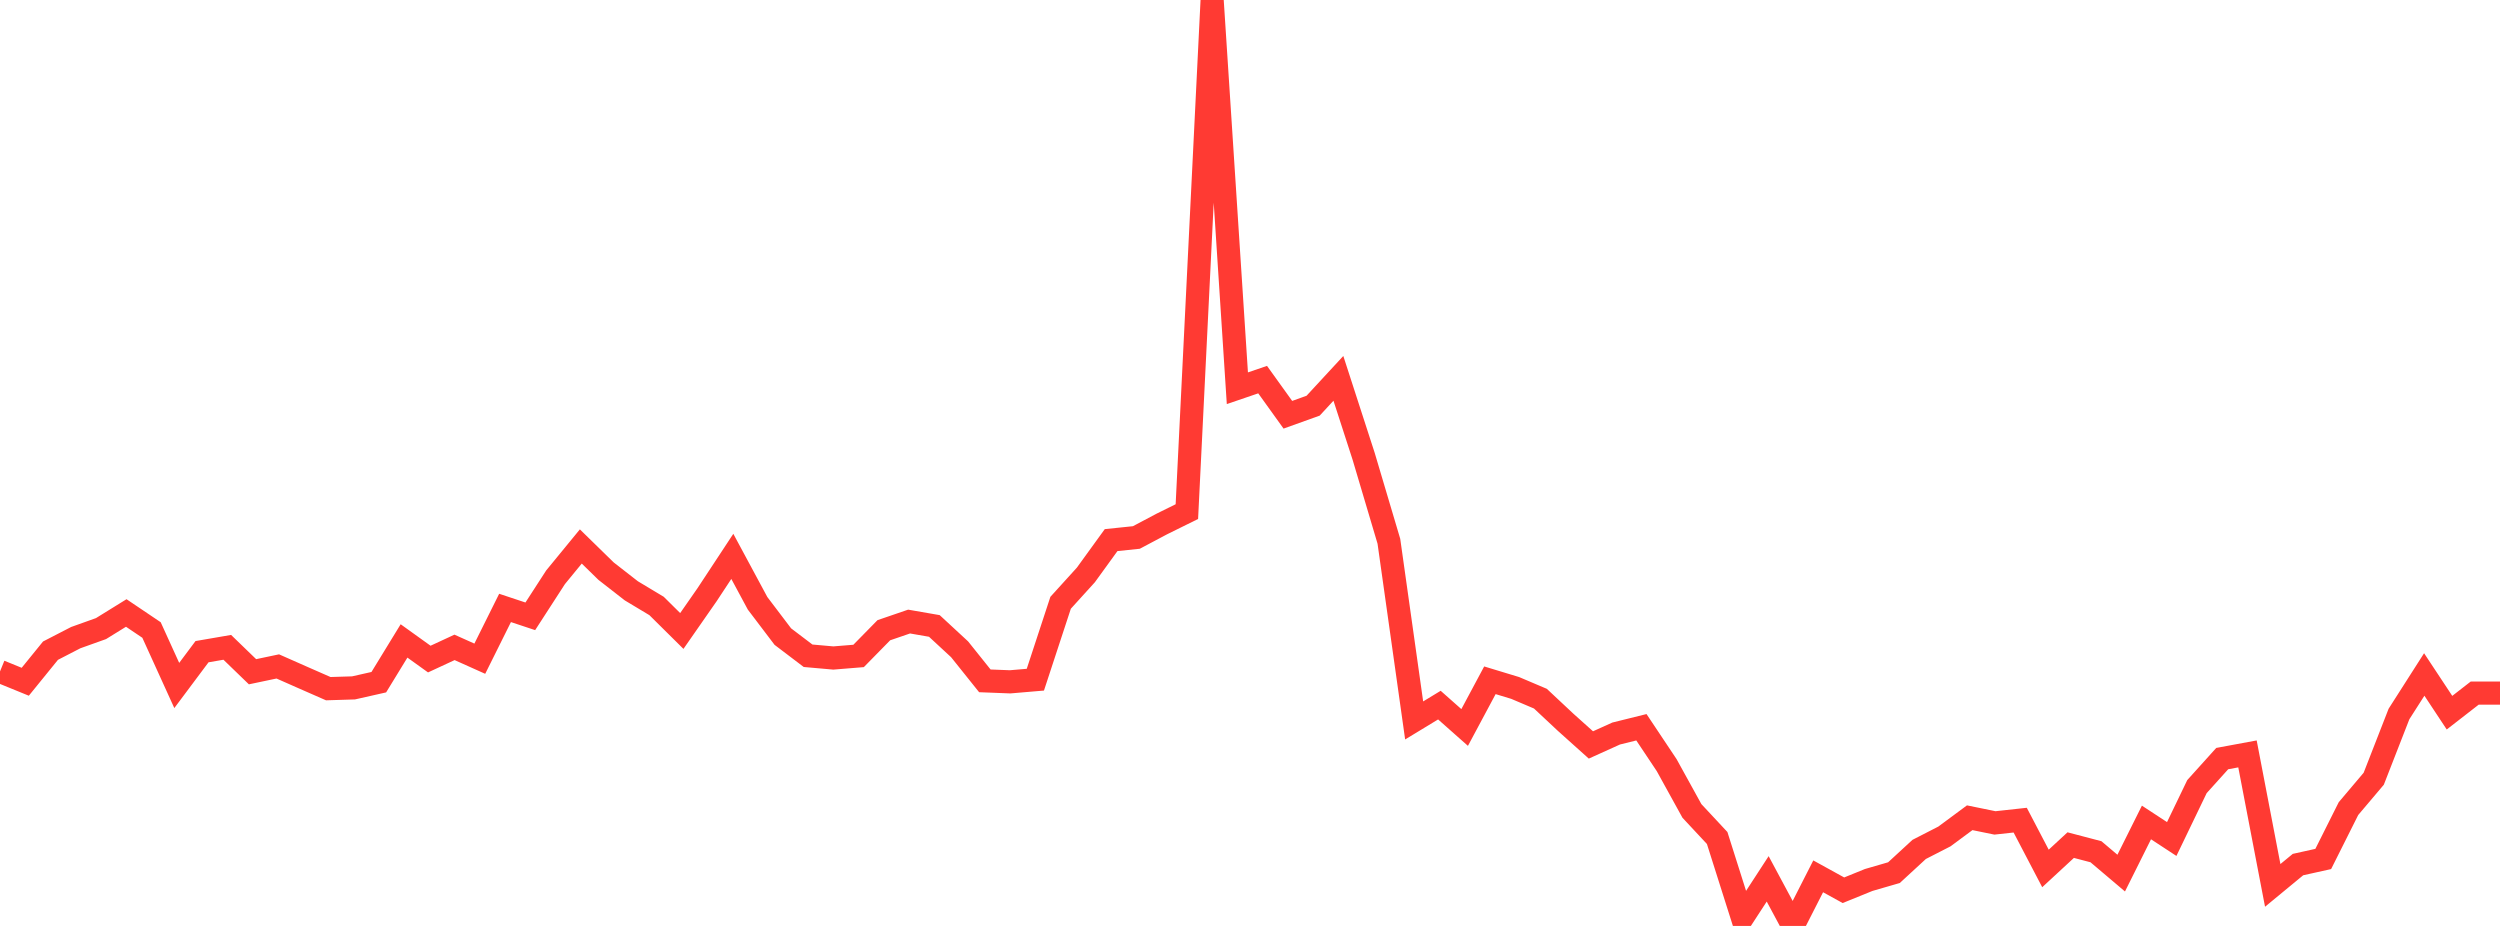 <?xml version="1.0" standalone="no"?>
<!DOCTYPE svg PUBLIC "-//W3C//DTD SVG 1.1//EN" "http://www.w3.org/Graphics/SVG/1.1/DTD/svg11.dtd">

<svg width="135" height="50" viewBox="0 0 135 50" preserveAspectRatio="none" 
  xmlns="http://www.w3.org/2000/svg"
  xmlns:xlink="http://www.w3.org/1999/xlink">


<polyline points="0.0, 36.258 1.364, 36.815 2.727, 35.136 4.091, 34.432 5.455, 33.944 6.818, 33.101 8.182, 34.02 9.545, 37.016 10.909, 35.191 12.273, 34.956 13.636, 36.274 15.0, 35.987 16.364, 36.59 17.727, 37.188 19.091, 37.146 20.455, 36.838 21.818, 34.61 23.182, 35.59 24.545, 34.958 25.909, 35.57 27.273, 32.828 28.636, 33.281 30.0, 31.173 31.364, 29.509 32.727, 30.841 34.091, 31.904 35.455, 32.723 36.818, 34.073 38.182, 32.114 39.545, 30.044 40.909, 32.578 42.273, 34.376 43.636, 35.411 45.0, 35.532 46.364, 35.421 47.727, 34.032 49.091, 33.564 50.455, 33.801 51.818, 35.062 53.182, 36.766 54.545, 36.819 55.909, 36.703 57.273, 32.55 58.636, 31.048 60.0, 29.166 61.364, 29.024 62.727, 28.301 64.091, 27.627 65.455, 0.0 66.818, 20.965 68.182, 20.499 69.545, 22.397 70.909, 21.907 72.273, 20.431 73.636, 24.638 75.0, 29.229 76.364, 38.904 77.727, 38.076 79.091, 39.284 80.455, 36.735 81.818, 37.149 83.182, 37.728 84.545, 39.004 85.909, 40.227 87.273, 39.61 88.636, 39.272 90.0, 41.317 91.364, 43.79 92.727, 45.252 94.091, 49.555 95.455, 47.458 96.818, 50.0 98.182, 47.322 99.545, 48.073 100.909, 47.519 102.273, 47.123 103.636, 45.868 105.0, 45.168 106.364, 44.158 107.727, 44.437 109.091, 44.288 110.455, 46.896 111.818, 45.636 113.182, 45.994 114.545, 47.148 115.909, 44.413 117.273, 45.307 118.636, 42.477 120.0, 40.964 121.364, 40.711 122.727, 47.812 124.091, 46.687 125.455, 46.384 126.818, 43.664 128.182, 42.051 129.545, 38.556 130.909, 36.421 132.273, 38.485 133.636, 37.426 135.0, 37.426" fill="none" stroke="#ff3a33" stroke-width="1.25"/>

</svg>